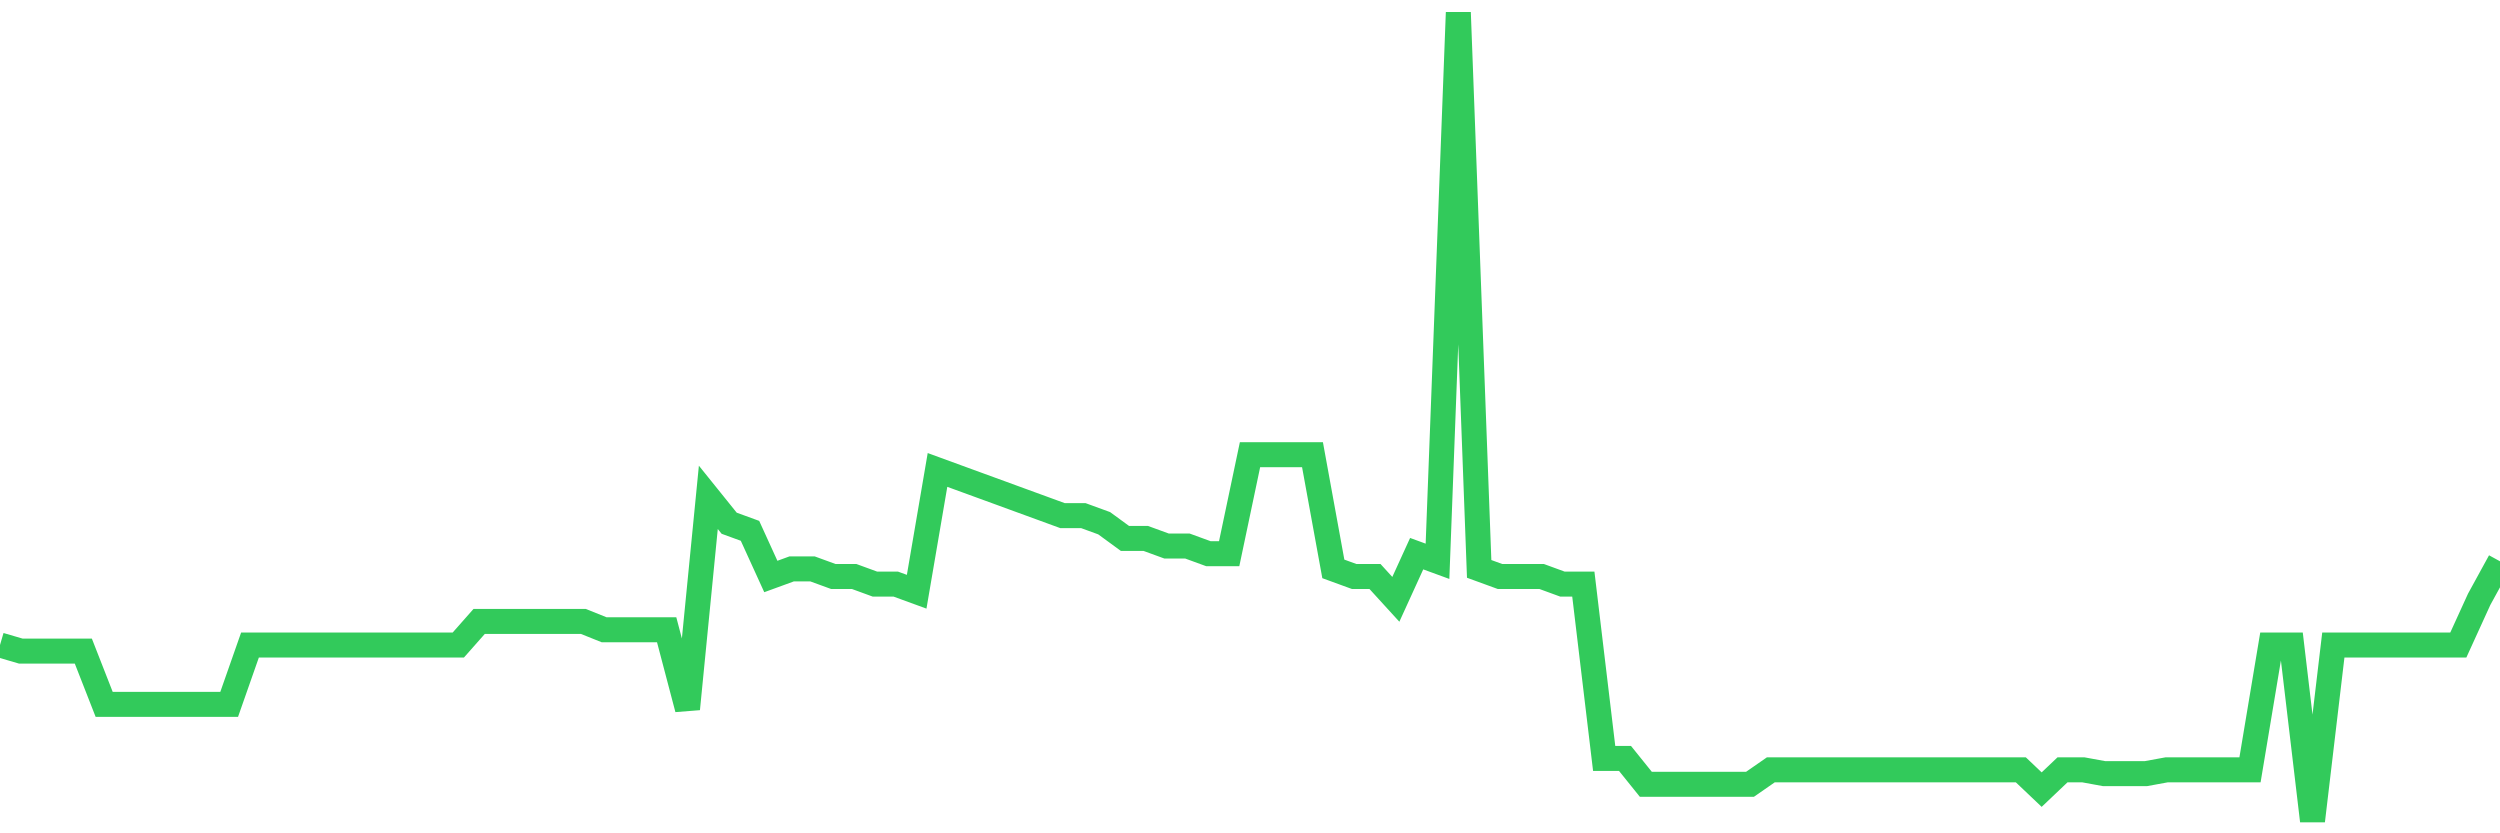 <svg
  xmlns="http://www.w3.org/2000/svg"
  xmlns:xlink="http://www.w3.org/1999/xlink"
  width="120"
  height="40"
  viewBox="0 0 120 40"
  preserveAspectRatio="none"
>
  <polyline
    points="0,30.96 1,31.253 2,31.253 3,31.253 4,31.253 5,33.81 6,33.81 7,33.81 8,33.81 9,33.81 10,33.81 11,33.81 12,30.96 13,30.96 14,30.96 15,30.96 16,30.96 17,30.96 18,30.96 19,30.96 20,30.96 21,30.96 22,30.96 23,29.828 24,29.828 25,29.828 26,29.828 27,29.828 28,29.828 29,30.23 30,30.23 31,30.23 32,30.23 33,34.029 34,23.873 35,25.115 36,25.48 37,27.672 38,27.307 39,27.307 40,27.672 41,27.672 42,28.038 43,28.038 44,28.403 45,22.557 46,22.923 47,23.288 48,23.653 49,24.019 50,24.384 51,24.75 52,24.75 53,25.115 54,25.846 55,25.846 56,26.211 57,26.211 58,26.576 59,26.576 60,21.827 61,21.827 62,21.827 63,21.827 64,27.307 65,27.672 66,27.672 67,28.768 68,26.576 69,26.942 70,0.6 71,27.307 72,27.672 73,27.672 74,27.672 75,28.038 76,28.038 77,36.404 78,36.404 79,37.646 80,37.646 81,37.646 82,37.646 83,37.646 84,37.646 85,36.952 86,36.952 87,36.952 88,36.952 89,36.952 90,36.952 91,36.952 92,36.952 93,36.952 94,36.952 95,36.952 96,36.952 97,36.952 98,37.902 99,36.952 100,36.952 101,37.135 102,37.135 103,37.135 104,36.952 105,36.952 106,36.952 107,36.952 108,36.952 109,30.96 110,30.96 111,39.4 112,30.96 113,30.96 114,30.96 115,30.96 116,30.96 117,30.96 118,30.96 119,28.768 120,26.942"
    fill="none"
    stroke="#32ca5b"
    stroke-width="1.2"
  >
  </polyline>
</svg>